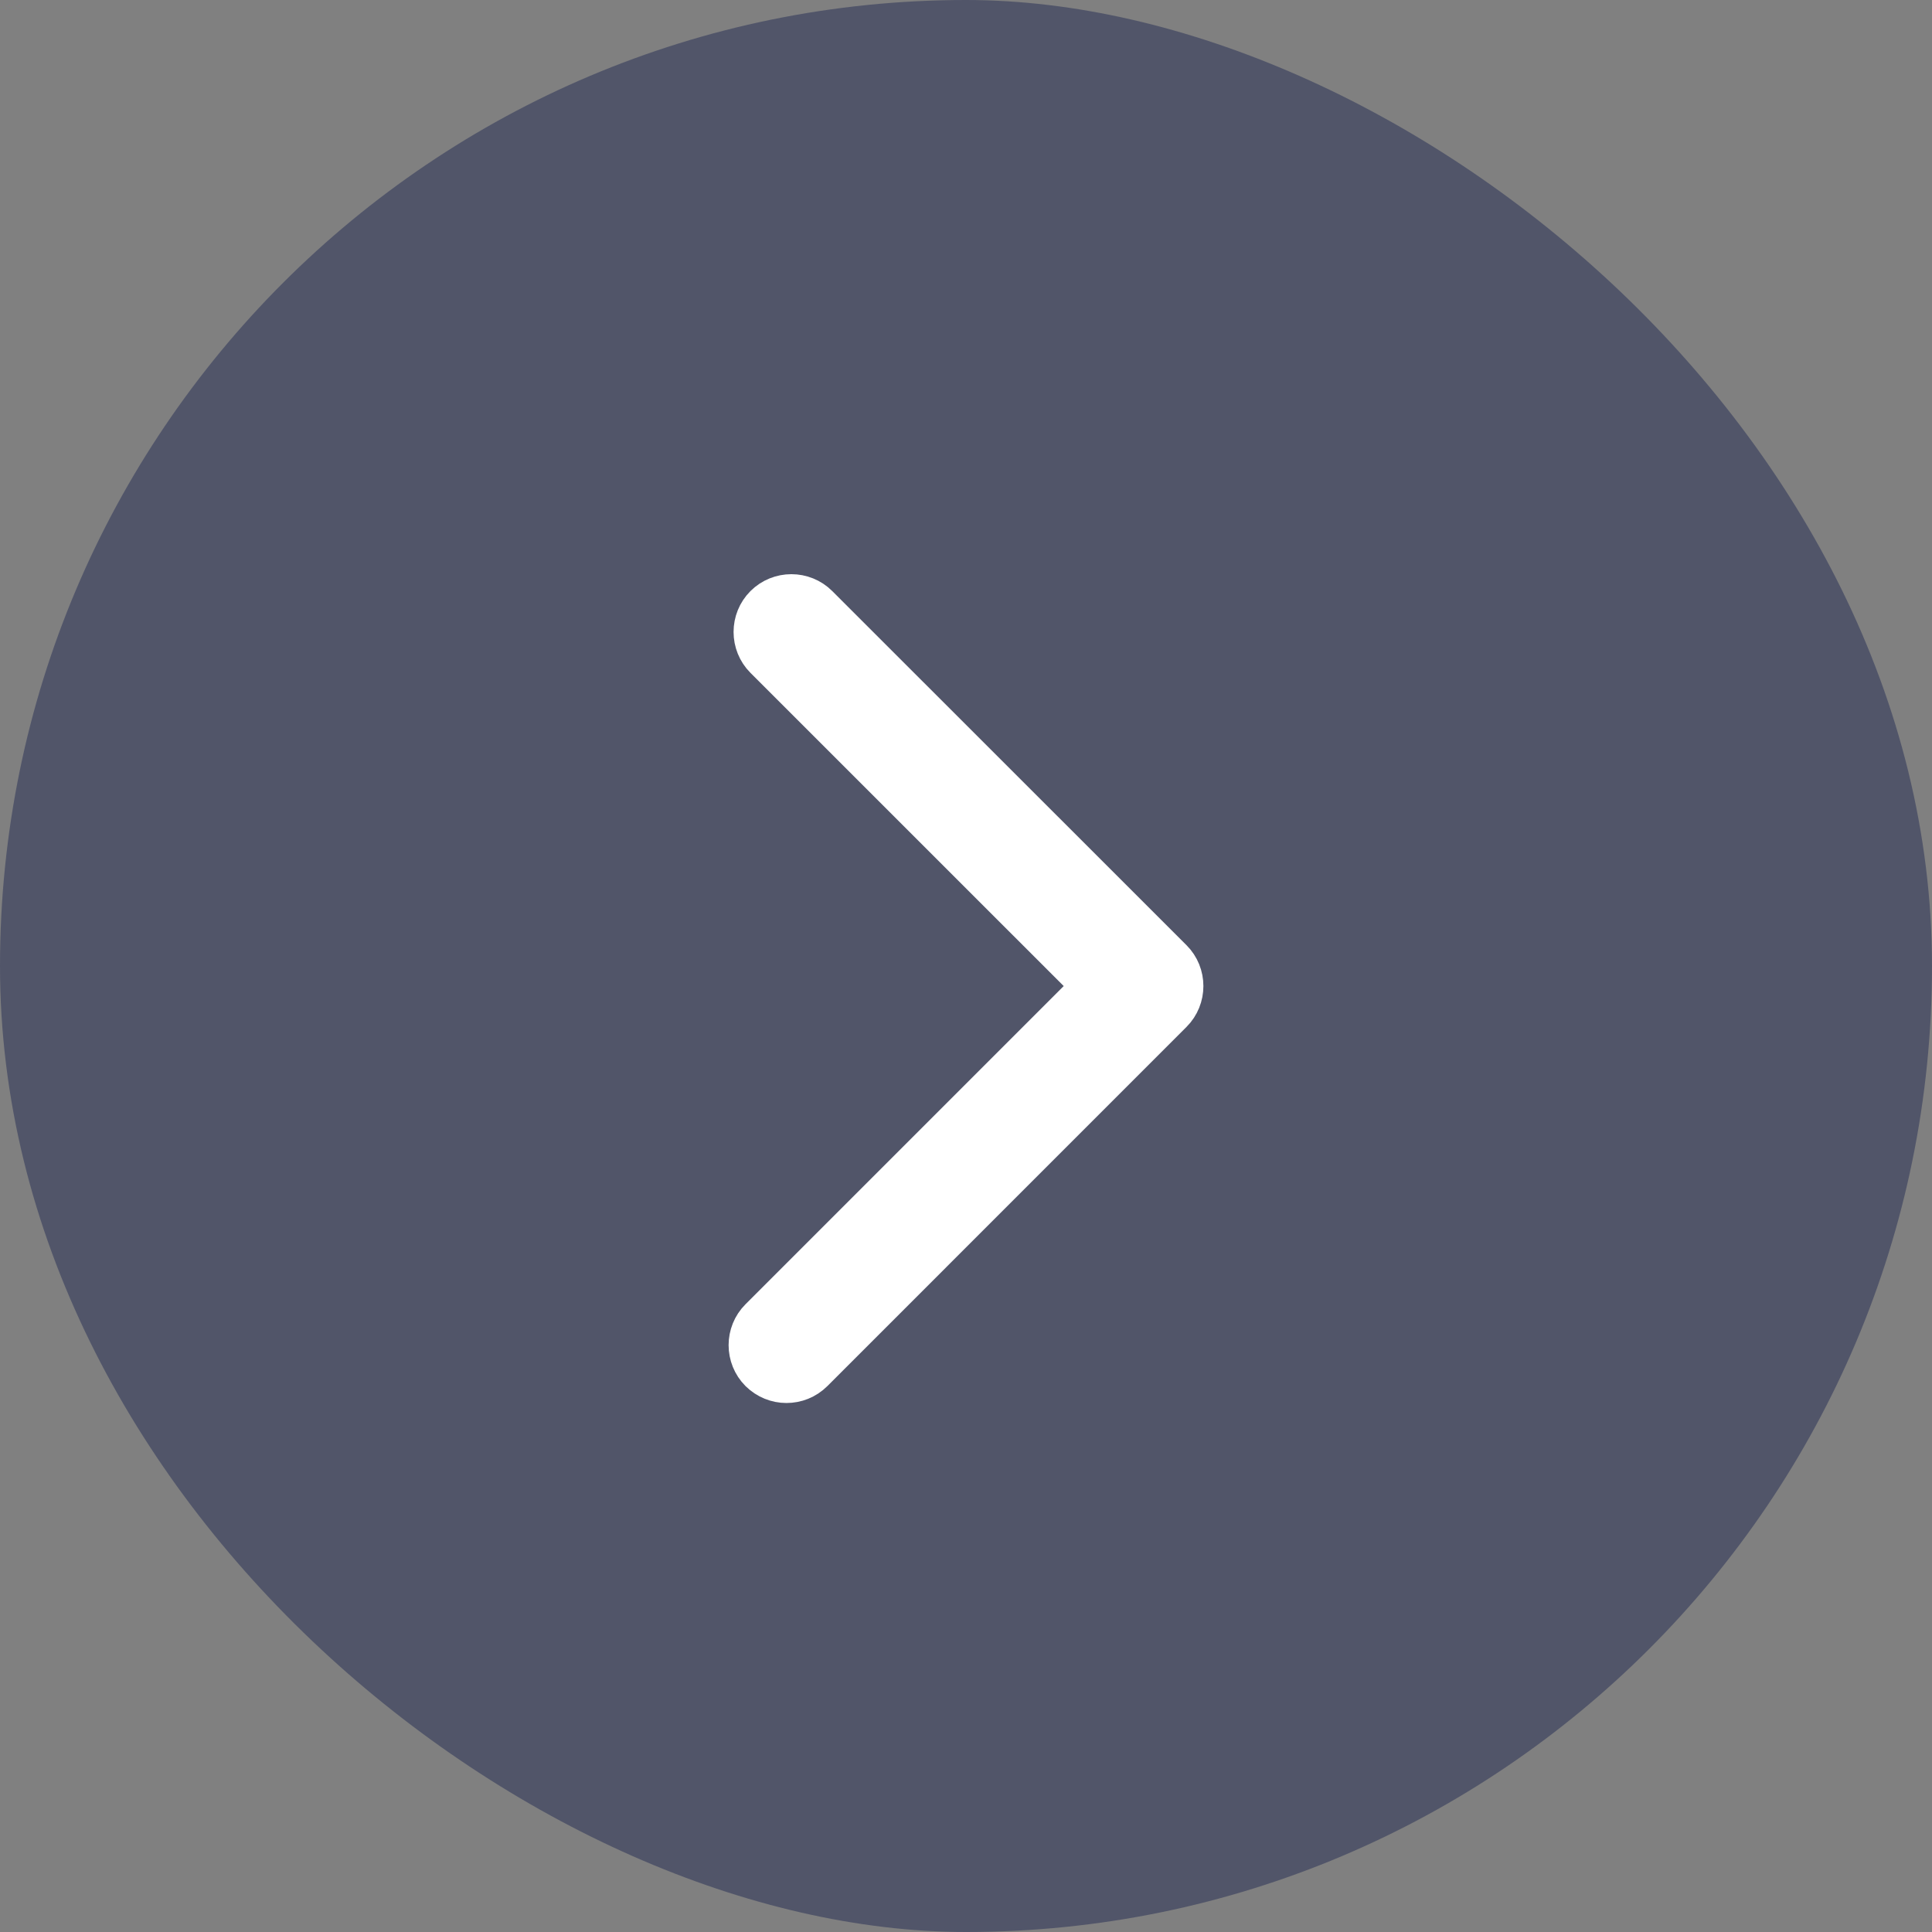 <svg width="42" height="42" viewBox="0 0 42 42" fill="none" xmlns="http://www.w3.org/2000/svg">
<rect x="0" y="0" width="42" height="42" fill="#808080" stroke="none"/>
<rect width="42" height="42" rx="21" transform="matrix(0 -1 -1 0 42 42)" fill="#1B2350" fill-opacity="0.46"/>
<path d="M25.546 20.795L25.546 20.795C25.899 21.148 25.899 21.724 25.546 22.077L17.74 29.884C17.559 30.064 17.328 30.15 17.095 30.15C16.864 30.15 16.63 30.059 16.454 29.884C16.101 29.53 16.101 28.954 16.454 28.601L23.619 21.436L16.562 14.38C16.209 14.026 16.209 13.45 16.562 13.097C16.916 12.744 17.492 12.744 17.845 13.097C17.845 13.097 17.845 13.097 17.845 13.097L25.546 20.795Z" fill="white" stroke="white" stroke-width="0.7"/>
</svg>
